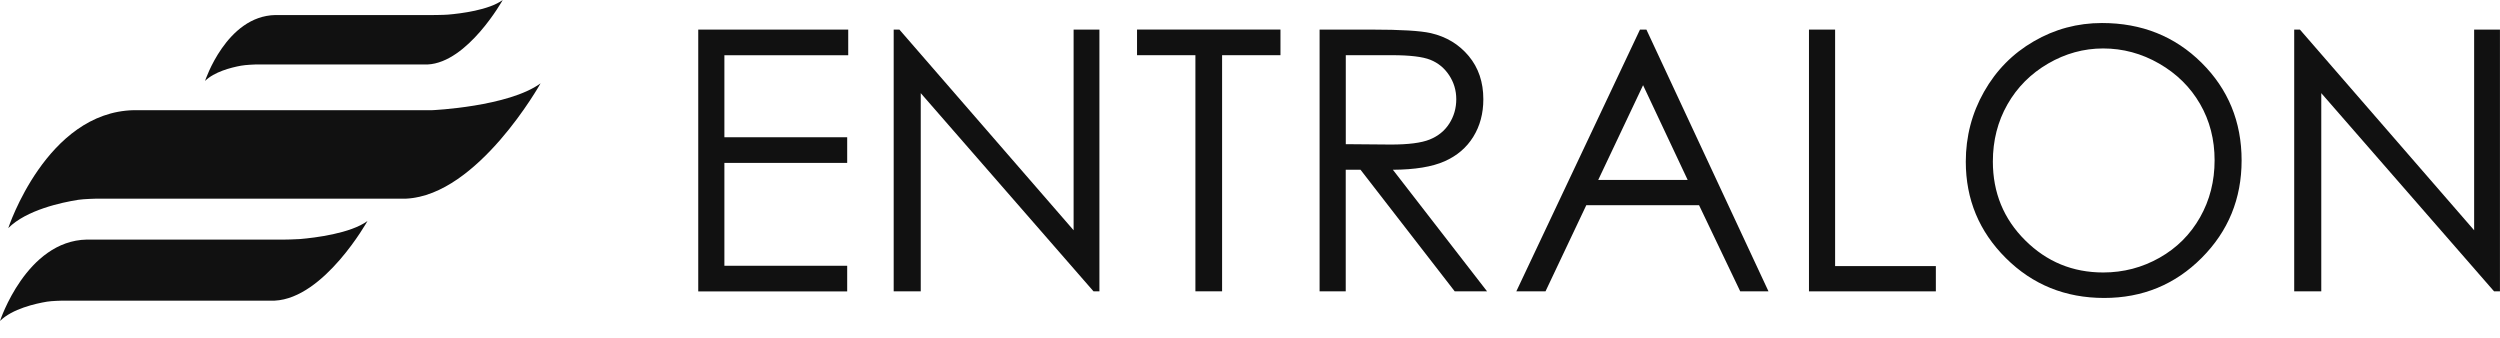 <svg width="888" height="120" viewBox="0 0 888 120" fill="none" xmlns="http://www.w3.org/2000/svg">
<path d="M178.57 0C178.57 0 166.17 22.211 151.877 22.904H90.711C90.711 22.904 87.338 23.012 85.598 23.335C82.039 23.983 76.078 25.523 72.828 28.757C72.828 28.757 80.406 5.684 97.797 5.345H153.786C153.786 5.345 157.838 5.314 159.147 5.191C163.567 4.821 173.672 3.589 178.57 0Z" fill="#111111"/>
<path d="M130.526 78.508C130.526 78.508 115.214 105.926 97.578 106.788H22.103C22.103 106.788 18.345 106.88 16.759 107.142C12.569 107.835 4.328 109.699 0 114.012C0 114.012 9.35 85.532 30.822 85.1H101.152C101.152 85.1 104.926 85.054 106.527 84.915C111.918 84.454 124.457 82.929 130.526 78.508Z" fill="#111111"/>
<path d="M192.01 29.602C192.01 29.602 169.83 69.326 144.276 70.558H34.344C34.344 70.558 29.739 70.666 27.798 70.974C21.945 71.898 9.407 74.548 2.938 81.017C2.938 81.017 16.492 39.752 47.591 39.136H153.533C153.518 39.151 180.627 37.919 192.01 29.602Z" fill="#111111"/>
<path d="M248 10.512H301.288V19.622H257.304V48.752H300.921V57.862H257.304V94.4H300.921V103.51H248.019V10.512H248Z" fill="#111111"/>
<path d="M317.438 103.49V10.512H319.469L381.345 81.788V10.512H390.513V103.49H388.424L327.05 33.084V103.49H317.438Z" fill="#111111"/>
<path d="M403.875 19.606V10.496H454.822V19.606H434.088V103.474H424.609V19.606H403.875Z" fill="#111111"/>
<path d="M468.738 10.512H487.249C497.578 10.512 504.56 10.937 508.236 11.769C513.748 13.046 518.236 15.754 521.698 19.912C525.16 24.071 526.881 29.177 526.881 35.251C526.881 40.318 525.682 44.767 523.303 48.597C520.924 52.446 517.52 55.347 513.091 57.301C508.661 59.254 502.548 60.26 494.754 60.299L528.196 103.471H516.708L483.264 60.299H478.004V103.471H468.719V10.512H468.738ZM478.023 19.603V51.208L494.038 51.343C500.247 51.343 504.831 50.763 507.81 49.564C510.788 48.365 513.11 46.508 514.773 43.916C516.436 41.324 517.268 38.423 517.268 35.231C517.268 32.117 516.417 29.274 514.735 26.721C513.052 24.167 510.828 22.349 508.08 21.247C505.334 20.144 500.769 19.603 494.406 19.603H478.023Z" fill="#111111"/>
<path d="M584.803 10.512L628.168 103.49H618.13L603.507 72.891H563.449L548.961 103.49H538.594L582.52 10.512H584.803ZM583.622 30.26L567.685 63.916H599.464L583.622 30.26Z" fill="#111111"/>
<path d="M642.547 10.512H651.831V94.516H687.614V103.49H642.547V10.512Z" fill="#111111"/>
<path d="M746.625 8.176C760.707 8.176 772.486 12.876 781.983 22.276C791.461 31.677 796.22 43.243 796.22 56.976C796.22 70.593 791.48 82.141 782.022 91.618C772.564 101.096 761.016 105.835 747.399 105.835C733.608 105.835 721.964 101.115 712.486 91.677C702.989 82.238 698.25 70.826 698.25 57.421C698.25 48.485 700.416 40.207 704.73 32.586C709.044 24.965 714.943 18.988 722.409 14.675C729.856 10.342 737.941 8.176 746.625 8.176ZM747.032 17.209C740.146 17.209 733.628 19.007 727.476 22.586C721.326 26.164 716.509 31 713.048 37.073C709.585 43.147 707.864 49.916 707.864 57.383C707.864 68.427 711.693 77.769 719.353 85.371C727.012 92.992 736.239 96.783 747.051 96.783C754.266 96.783 760.939 95.022 767.089 91.541C773.24 88.059 778.018 83.263 781.461 77.189C784.904 71.116 786.625 64.365 786.625 56.938C786.625 49.549 784.904 42.876 781.461 36.918C778.018 30.961 773.183 26.183 766.935 22.586C760.688 18.988 754.033 17.209 747.032 17.209Z" fill="#111111"/>
<path d="M814.902 103.49V10.512H816.934L878.814 81.788V10.512H887.982V103.49H885.894L824.518 33.084V103.49H814.902Z" fill="#111111"/>
</svg>
